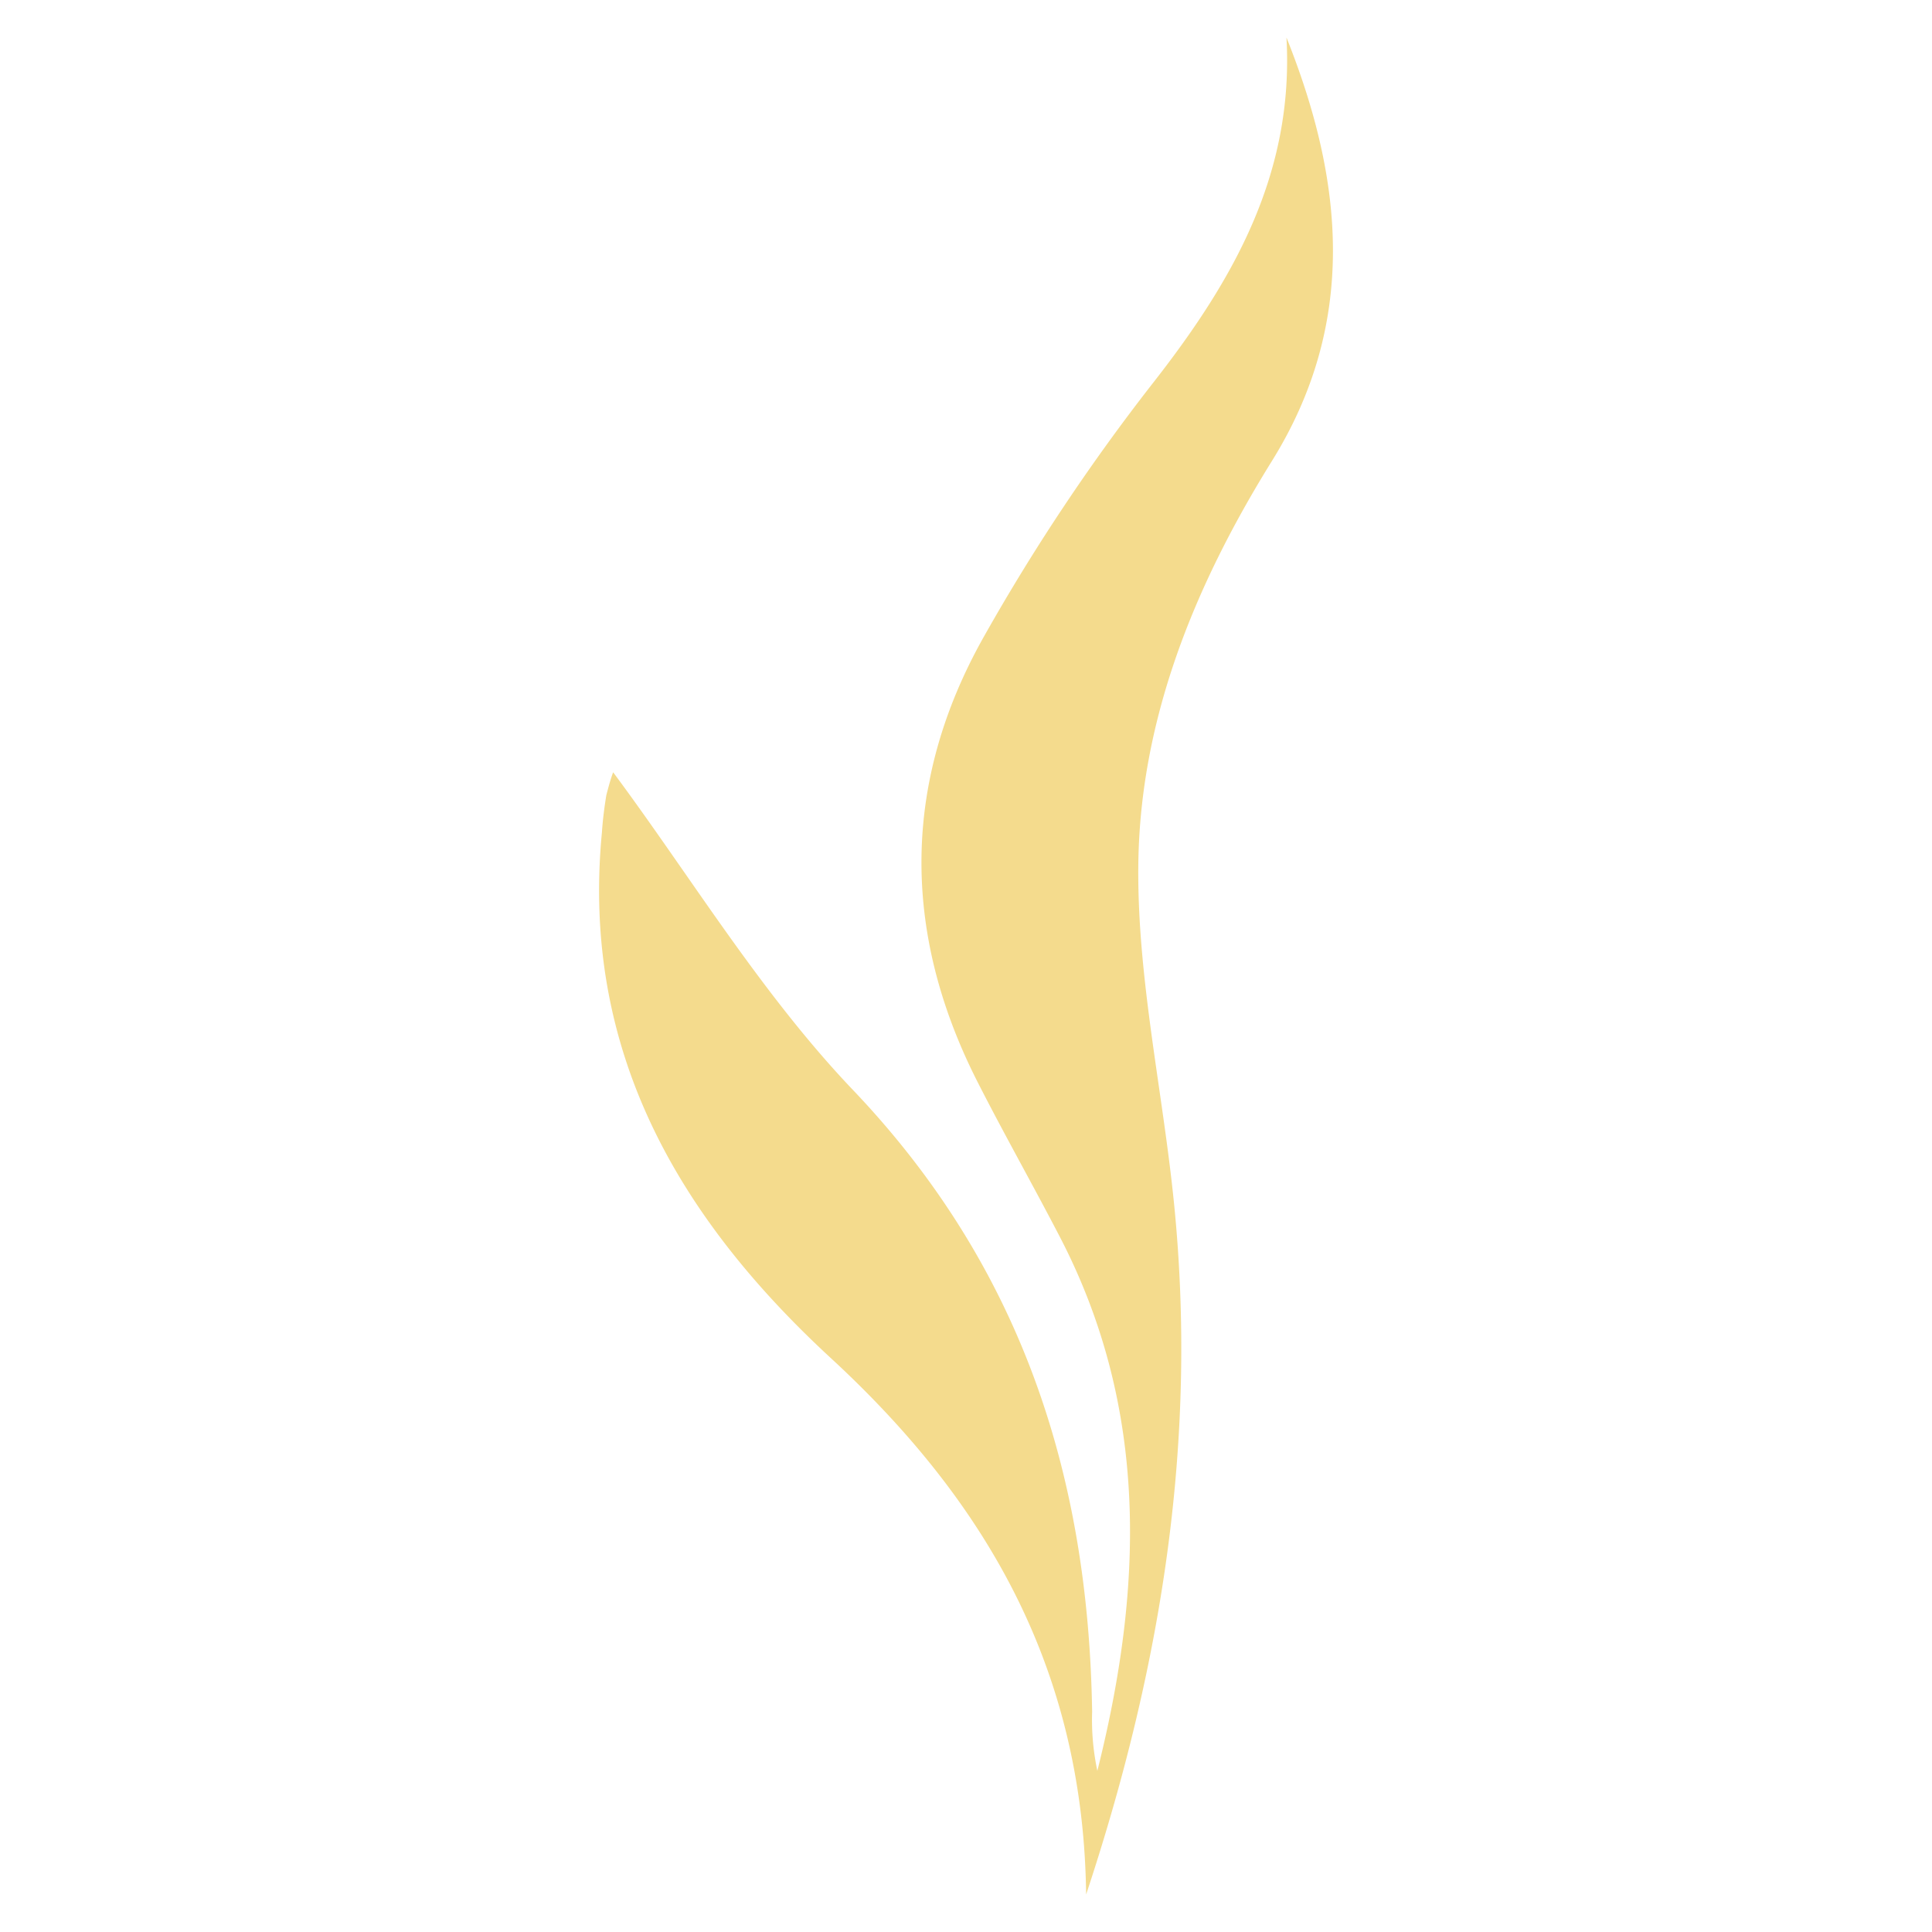 <?xml version="1.0" encoding="UTF-8"?> <svg xmlns="http://www.w3.org/2000/svg" id="Layer_1" data-name="Layer 1" viewBox="0 0 200 200"><defs><style>.cls-1{fill:#f4db8d;}</style></defs><path class="cls-1" d="M63.472,79.945c7.98,10.724,15.295,22.9,24.855,32.919,17.415,18.288,24.356,39.9,24.73,64.341a25.324,25.324,0,0,0,.541,6.11c4.738-18.87,5.4-37.491-3.949-55.4-2.785-5.362-5.777-10.64-8.52-16.044-7.814-15.461-7.731-31.006.748-46.011A211.253,211.253,0,0,1,119.5,39.462c8.271-10.6,14.464-21.571,13.674-35.578,5.944,14.838,7.4,29.551-1.538,43.891-8.021,12.926-13.716,26.892-13.8,42.063-.083,11.554,2.536,23.151,3.7,34.747,2.411,24.024-1.08,47.341-9.1,71.531-.291-23.649-10.6-40.94-26.476-55.57-15.836-14.631-25.811-31.88-23.65-54.366.083-1.288.249-2.577.457-3.865C62.973,81.525,63.181,80.735,63.472,79.945Z"></path></svg> 